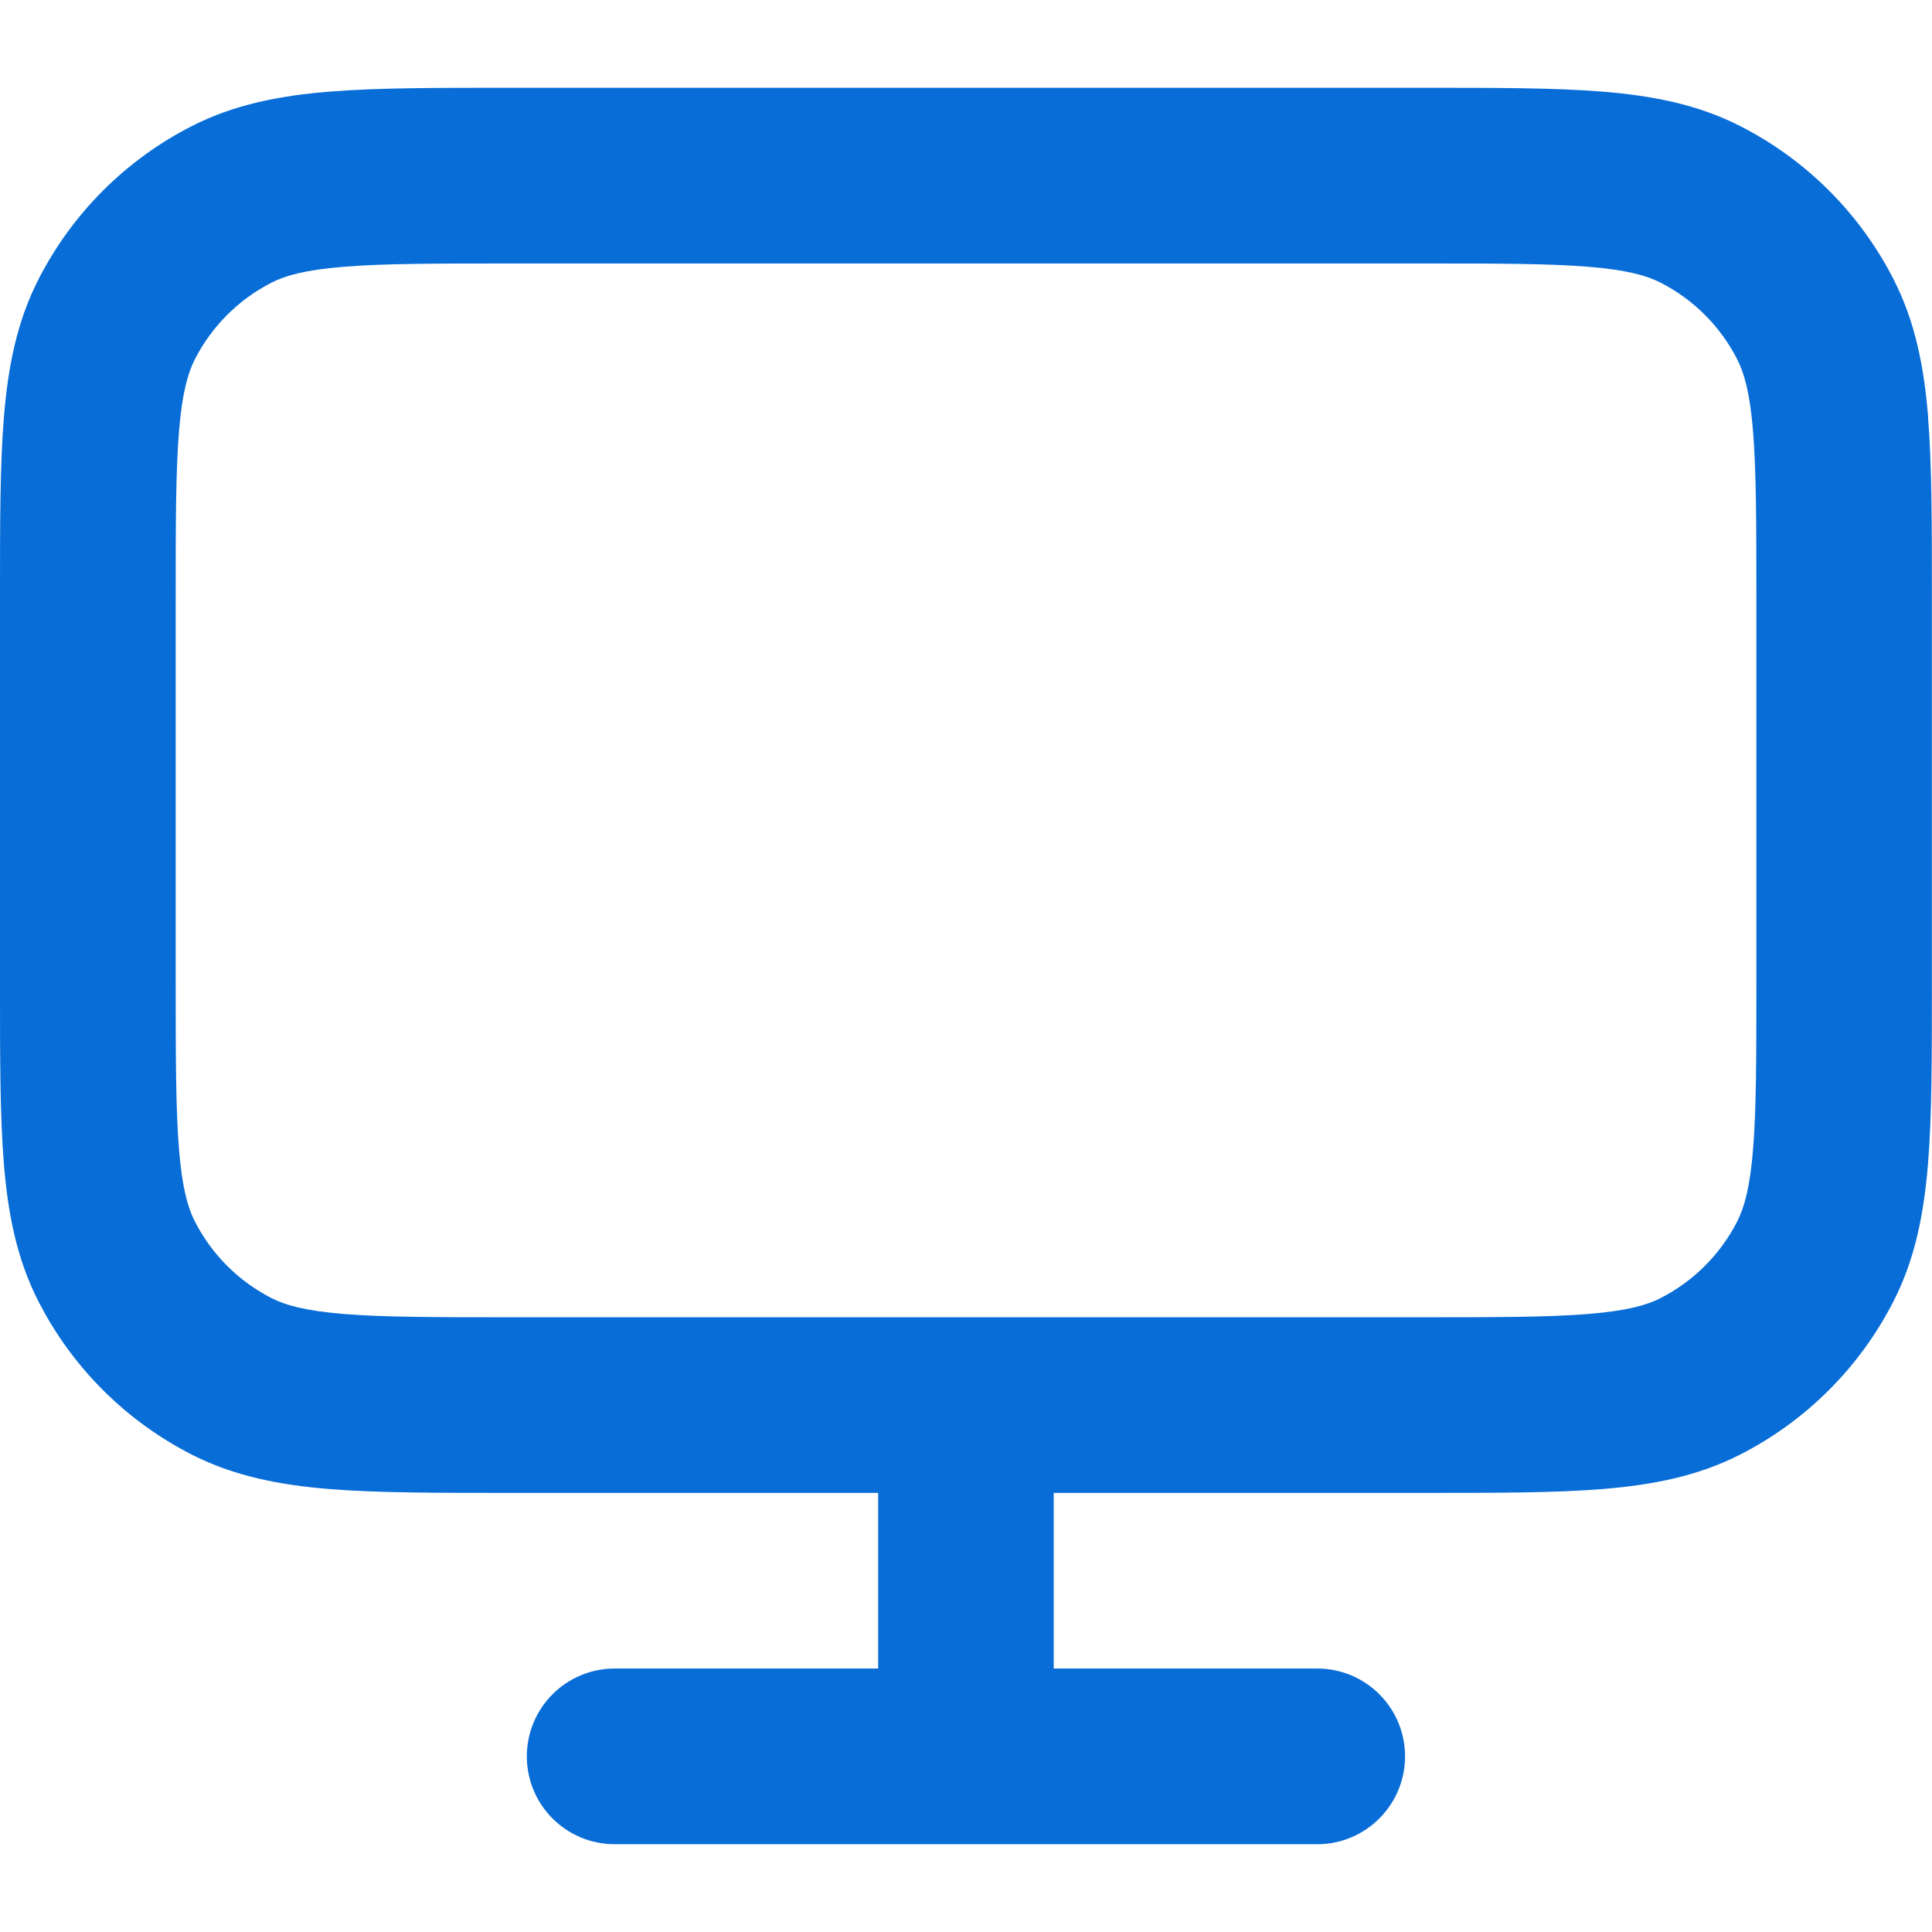 <?xml version="1.0" encoding="UTF-8"?> <svg xmlns="http://www.w3.org/2000/svg" version="1.1" viewBox="0 0 32 32"><defs><style> .cls-1 { fill: #086dd7; } </style></defs><g><g id="Layer_1"><path class="cls-1" d="M31.936,6.906c-.067-.818-.21-1.569-.57-2.275-.558-1.095-1.448-1.985-2.543-2.543-.706-.36-1.458-.503-2.275-.57-.801-.065-1.787-.064-2.984-.064h-15.127c-1.198,0-2.184-.001-2.984.064-.818.067-1.569.21-2.275.57-1.095.558-1.985,1.448-2.543,2.543-.36.706-.503,1.457-.57,2.275C-.001,7.707,0,8.693,0,9.891v6.4C0,17.489-.001,18.475.064,19.275c.067.818.21,1.569.57,2.275.558,1.095,1.448,1.985,2.543,2.543.706.36,1.458.503,2.275.57.801.065,1.787.064,2.984.064h6.109v2.909h-4.364c-.803,0-1.455.651-1.455,1.455s.651,1.455,1.455,1.455h11.636c.803,0,1.455-.651,1.455-1.455s-.651-1.455-1.455-1.455h-4.364v-2.909h6.109c1.198,0,2.184.001,2.984-.064.818-.067,1.569-.21,2.275-.57,1.095-.558,1.985-1.448,2.543-2.543.36-.706.503-1.457.57-2.275.065-.801.064-1.786.064-2.984v-6.4c0-1.198.001-2.184-.064-2.984ZM29.091,16.291c0,1.246-.001,2.093-.055,2.748-.052.638-.147.964-.262,1.191-.279.547-.724.992-1.271,1.271-.227.116-.554.21-1.191.262-.655.054-1.502.055-2.748.055h-15.127c-1.246,0-2.093-.001-2.748-.055-.638-.052-.964-.146-1.191-.262-.547-.279-.992-.724-1.271-1.271-.116-.228-.21-.554-.262-1.191-.053-.655-.055-1.502-.055-2.748v-6.4c0-1.246.001-2.093.055-2.748.052-.638.147-.964.262-1.191.279-.547.724-.992,1.271-1.271.227-.116.554-.21,1.191-.262.655-.054,1.502-.055,2.748-.055h15.127c1.246,0,2.093.001,2.748.055.638.052.964.146,1.191.262.547.279.992.724,1.271,1.271.116.228.21.554.262,1.191.053.655.055,1.502.055,2.748v6.4Z"></path></g></g></svg> 